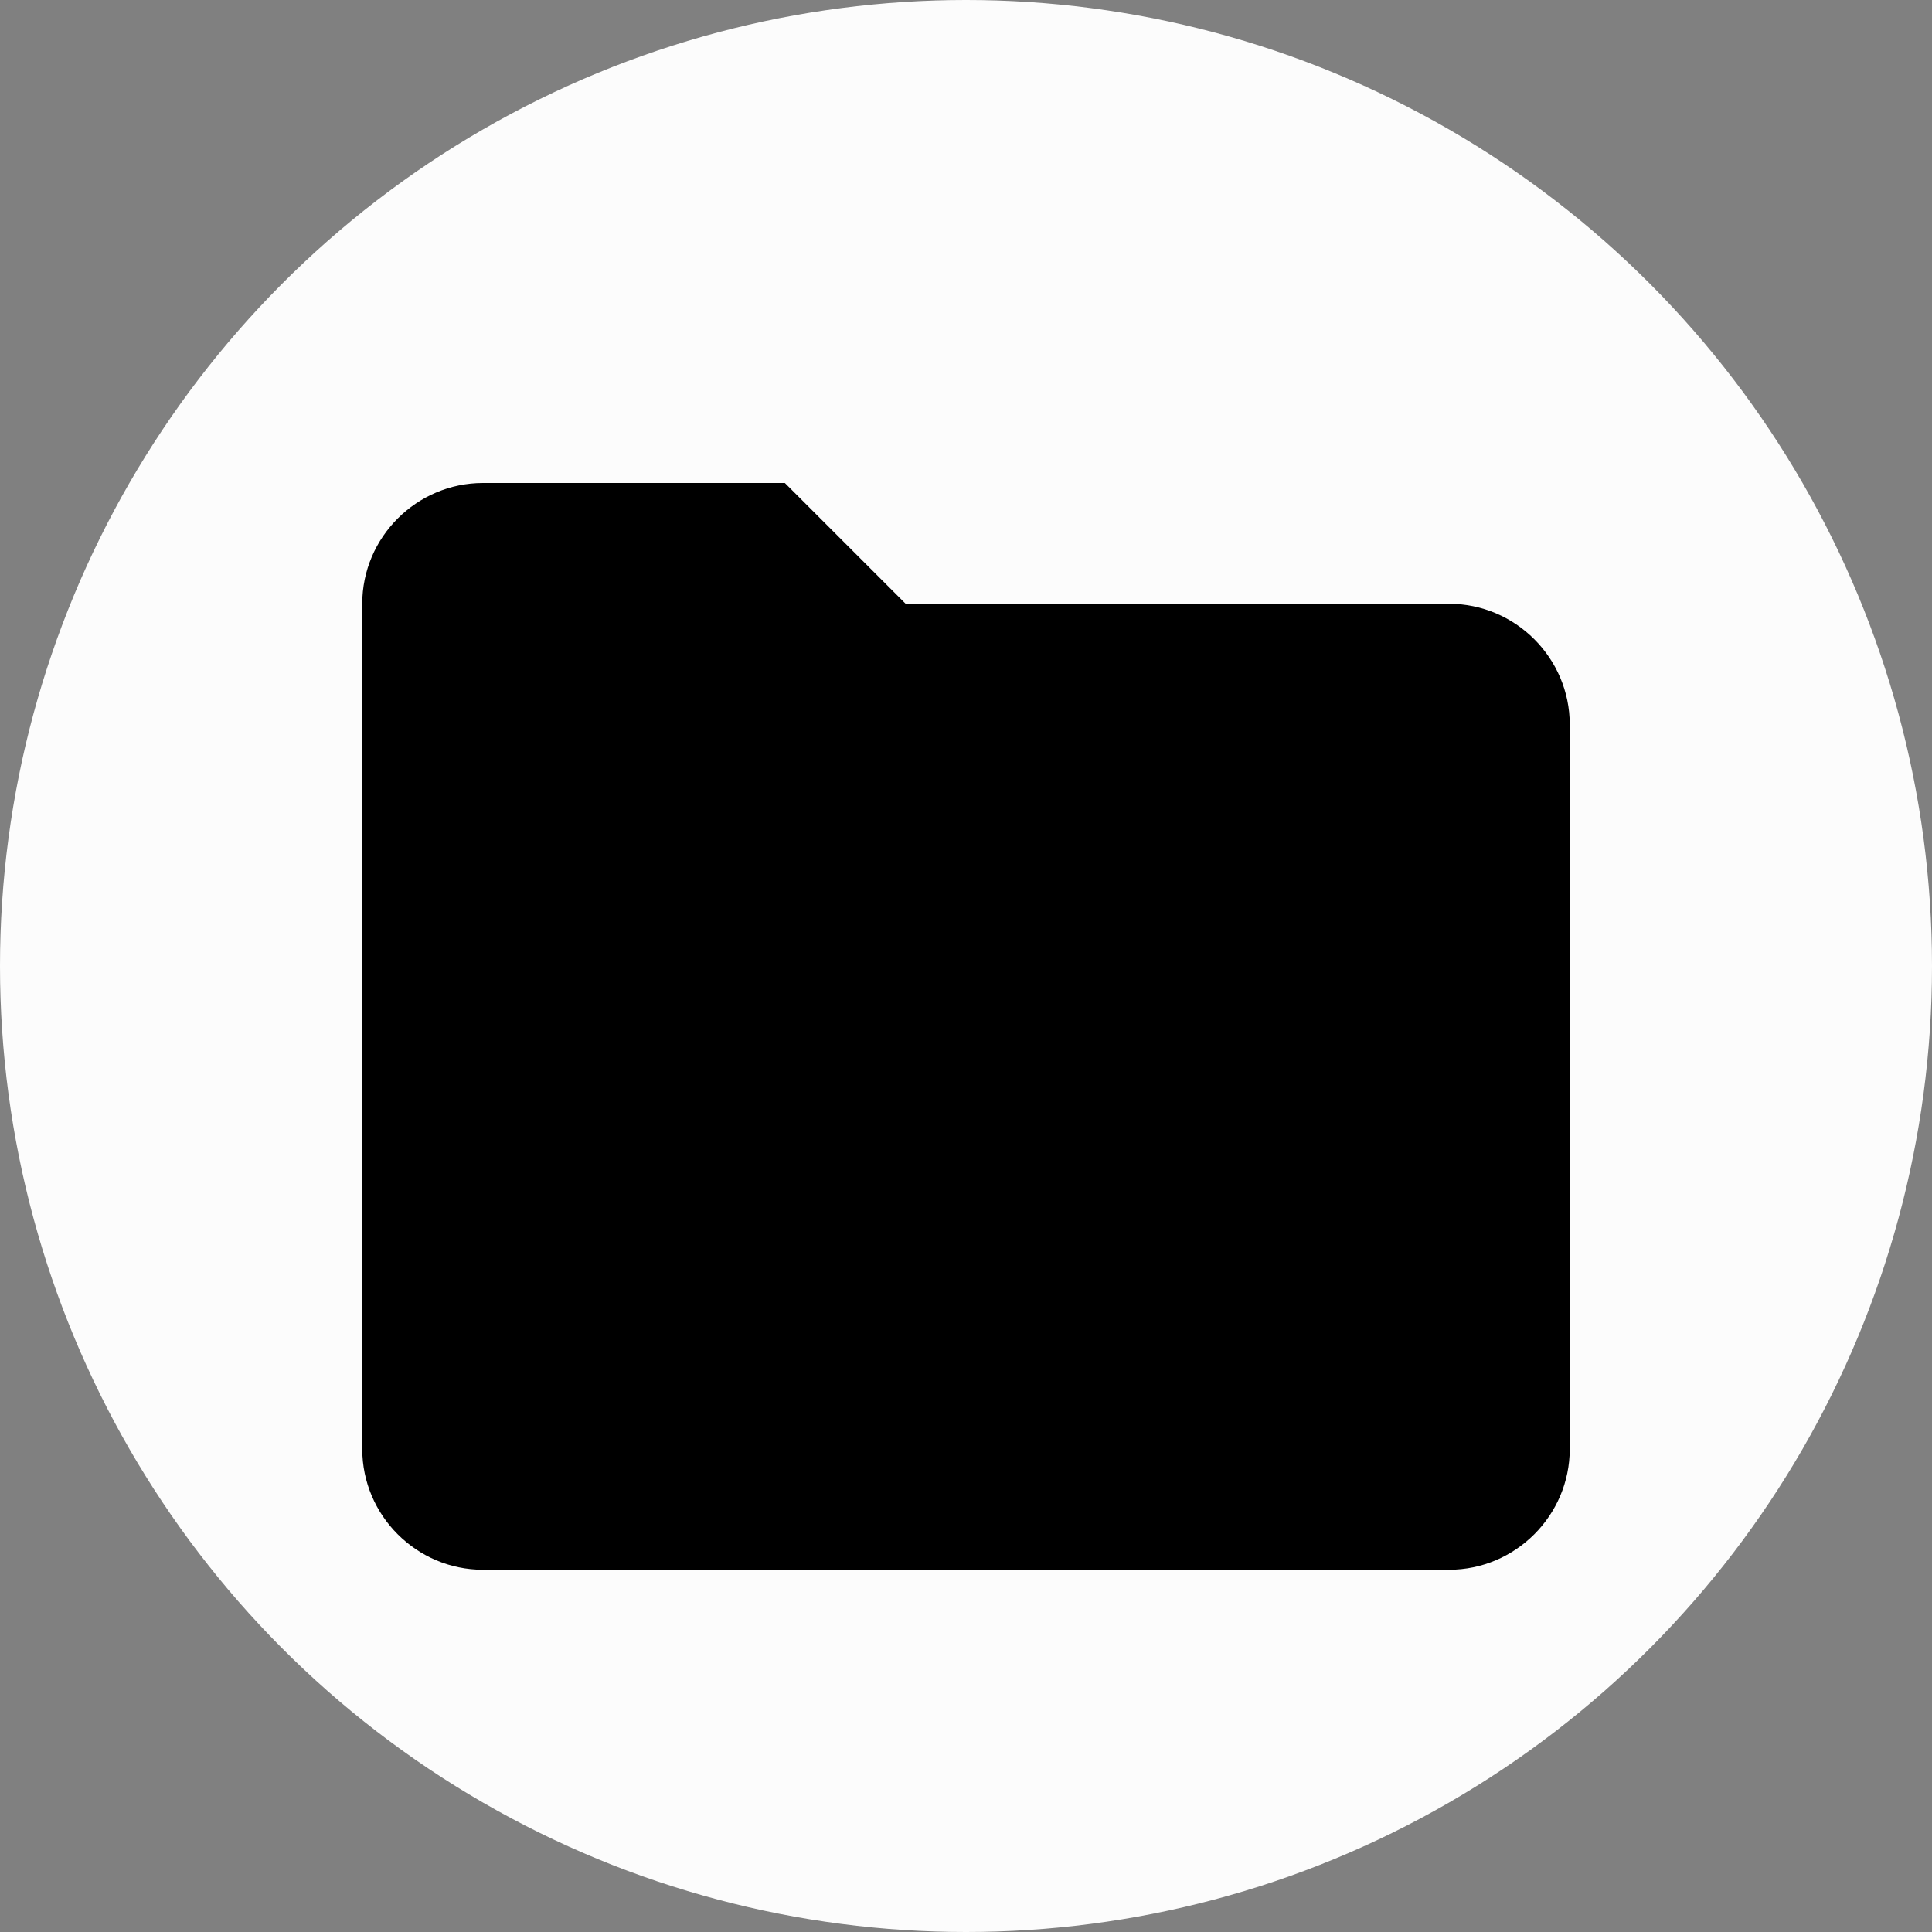 <?xml version="1.0" encoding="UTF-8"?>
<svg width="32" height="32" viewBox="0 0 32 32" xmlns="http://www.w3.org/2000/svg">
  <rect x="0" y="0" width="32" height="32" fill="#808080" stroke="none"/>
  <!-- 白色圆形背景 -->
  <circle cx="16" cy="16" r="16" fill="#fcfcfc" stroke="none"/>
  <!-- 仓库图标 - 只保留主体文件夹 -->
  <path d="M6 10c0-1.1.9-2 2-2h5l2 2h9c1.1 0 2 .9 2 2v12c0 1.1-.9 2-2 2H8c-1.1 0-2-.9-2-2V10z" fill="hsl(15, 83%, 46%)"/>
</svg>
